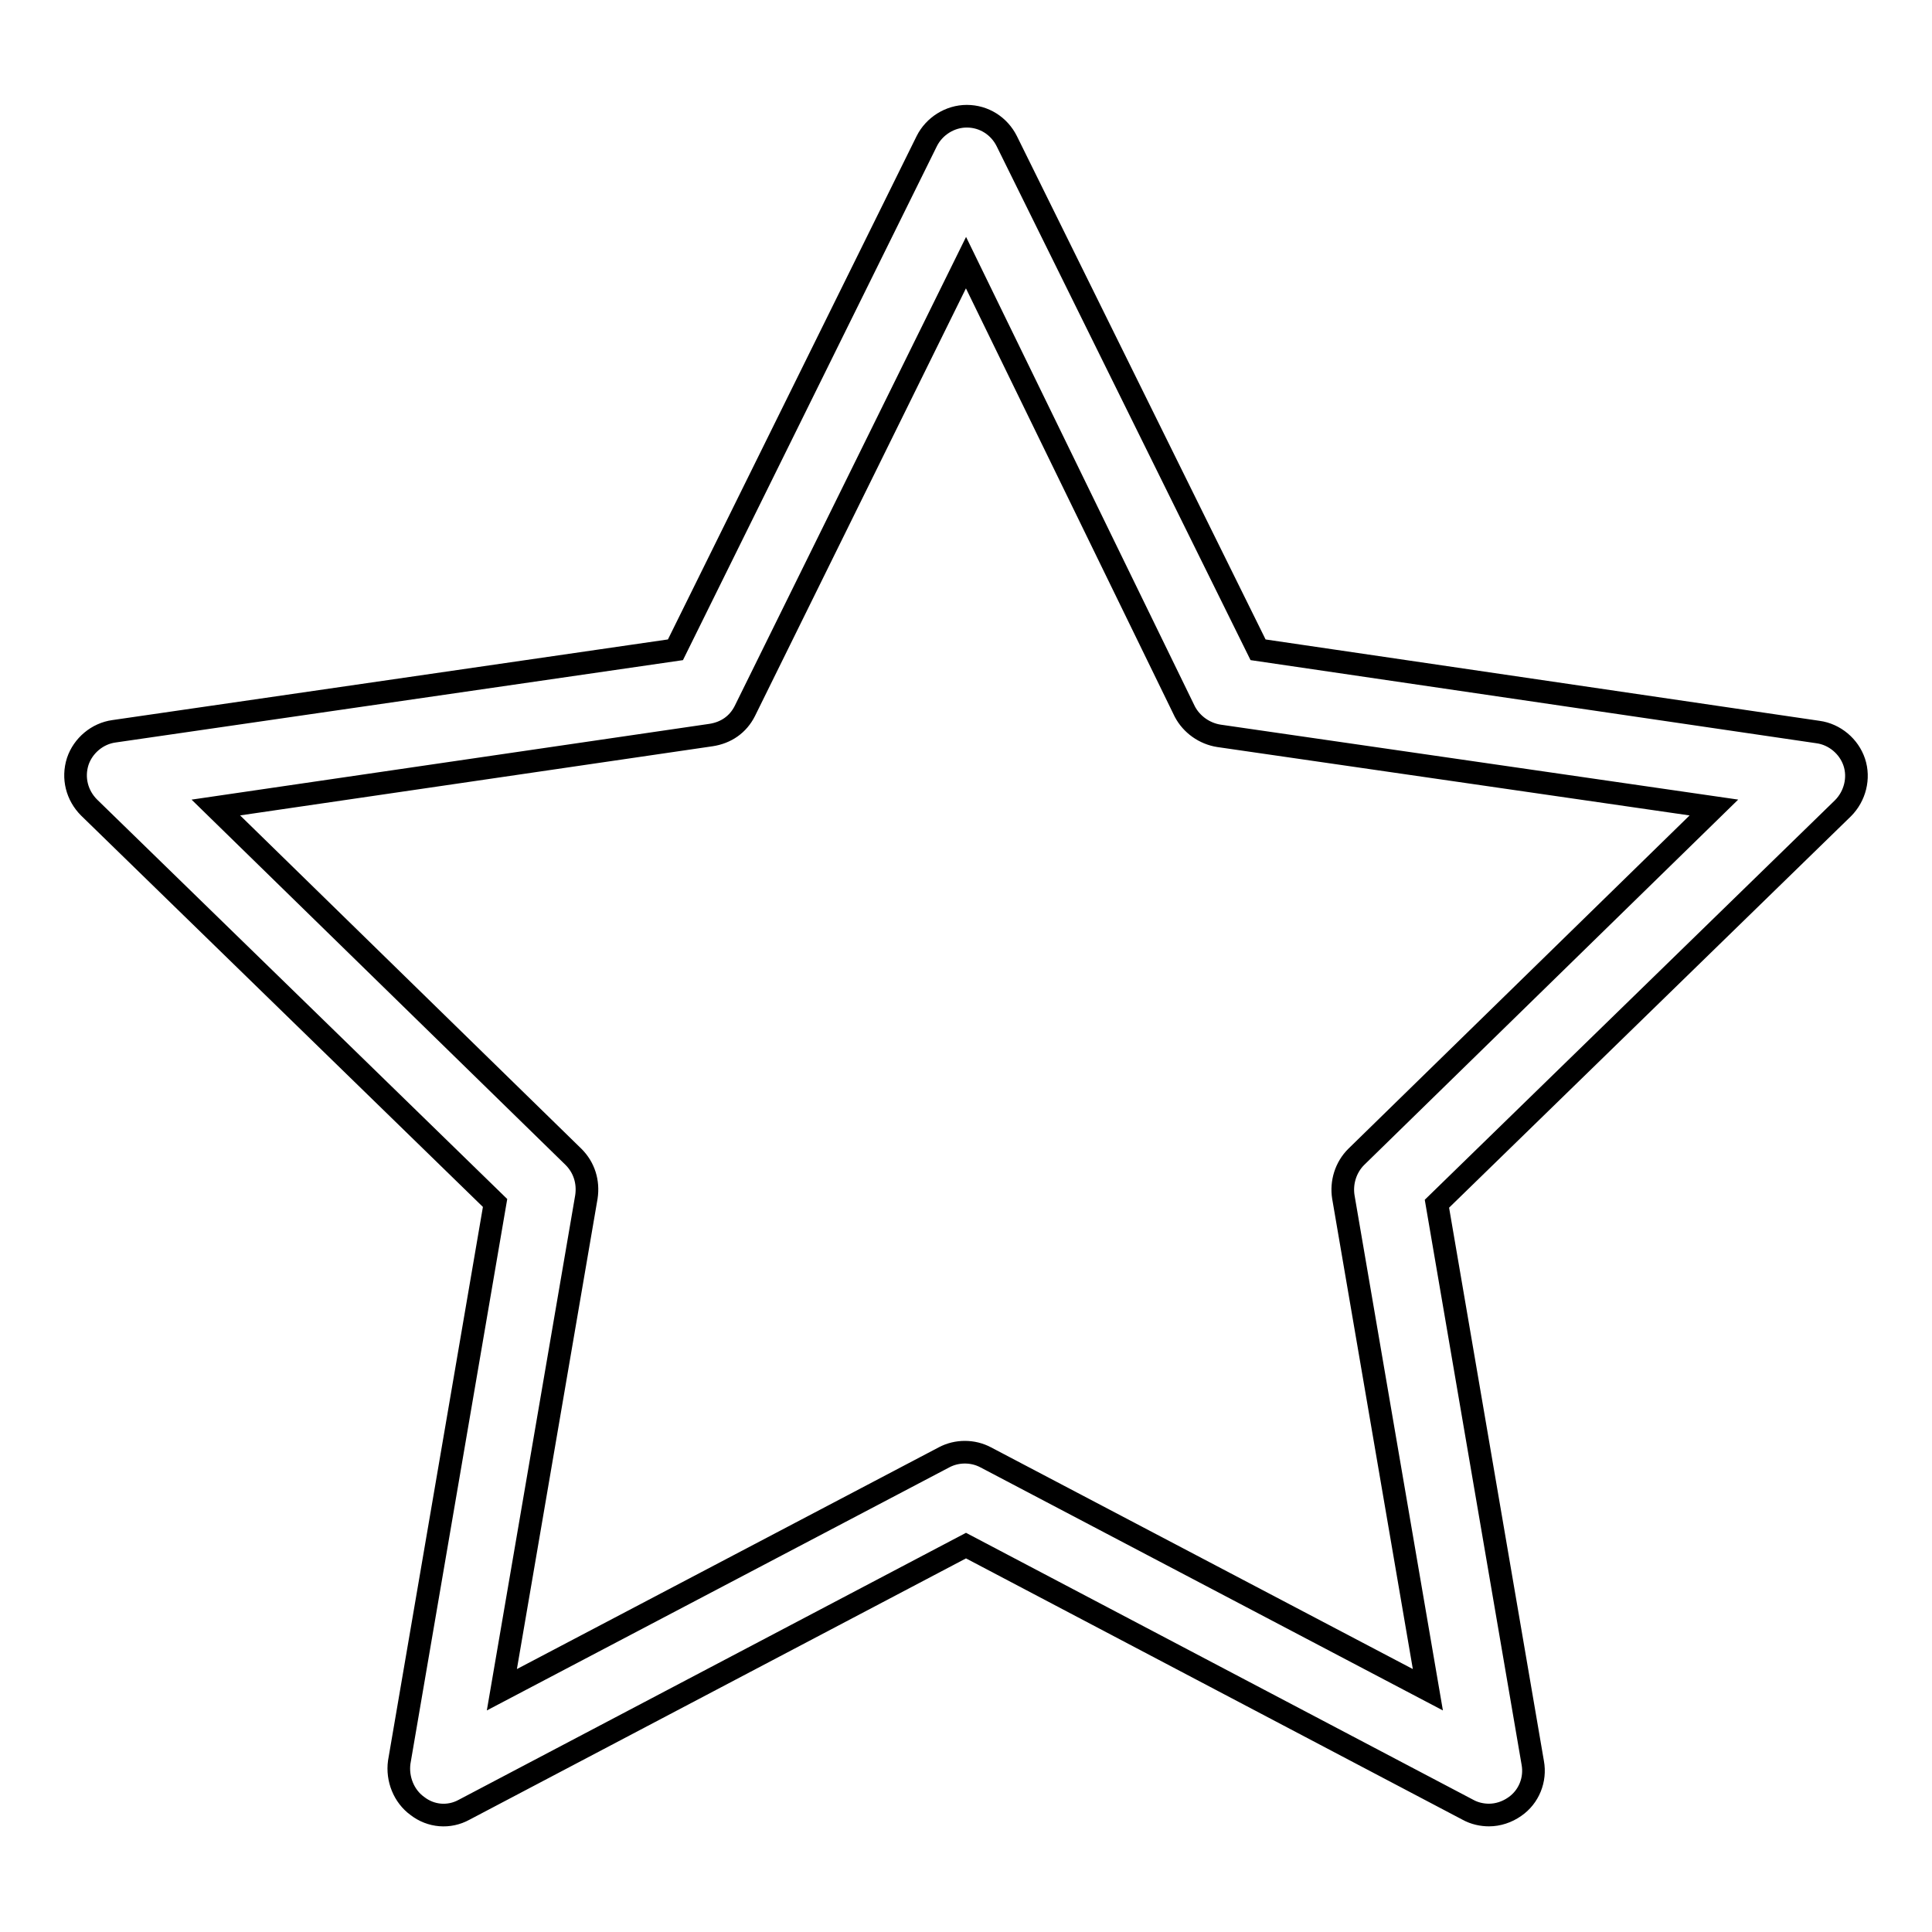 <?xml version="1.0" encoding="utf-8"?>
<!-- Svg Vector Icons : http://www.onlinewebfonts.com/icon -->
<!DOCTYPE svg PUBLIC "-//W3C//DTD SVG 1.1//EN" "http://www.w3.org/Graphics/SVG/1.1/DTD/svg11.dtd">
<svg version="1.1" xmlns="http://www.w3.org/2000/svg" xmlns:xlink="http://www.w3.org/1999/xlink" x="0px" y="0px" viewBox="0 0 256 256" enable-background="new 0 0 256 256" xml:space="preserve">
<g><g><path stroke-width="3" fill-opacity="0" stroke="#000000"  d="M197.3,240.5c-0.9,0-1.9-0.2-2.8-0.7l-66.5-35l-66.5,35c-2,1.1-4.4,0.9-6.2-0.5c-1.8-1.3-2.7-3.6-2.4-5.8l12.7-74.1l-53.8-52.4c-1.6-1.6-2.2-3.9-1.5-6.1c0.7-2.1,2.6-3.7,4.8-4l74.4-10.8l33.3-67.4c1-2,3.1-3.3,5.3-3.3l0,0c2.3,0,4.3,1.3,5.3,3.3l33.3,67.4L240.9,97c2.2,0.3,4.1,1.9,4.8,4c0.7,2.1,0.1,4.5-1.5,6.1l-53.8,52.4l12.7,74.1c0.4,2.2-0.5,4.5-2.4,5.8C199.7,240.1,198.5,240.5,197.3,240.5z M28.6,107l47.4,46.3c1.4,1.4,2,3.3,1.7,5.3l-11.2,65.3l58.6-30.8c1.7-0.9,3.8-0.9,5.5,0l58.6,30.8l-11.2-65.3c-0.3-1.9,0.3-3.9,1.7-5.3l47.4-46.3l-65.6-9.5c-1.9-0.3-3.6-1.5-4.5-3.2L128,34.8L98.7,94.2c-0.9,1.8-2.5,2.9-4.5,3.2L28.6,107z"/></g></g>
</svg>